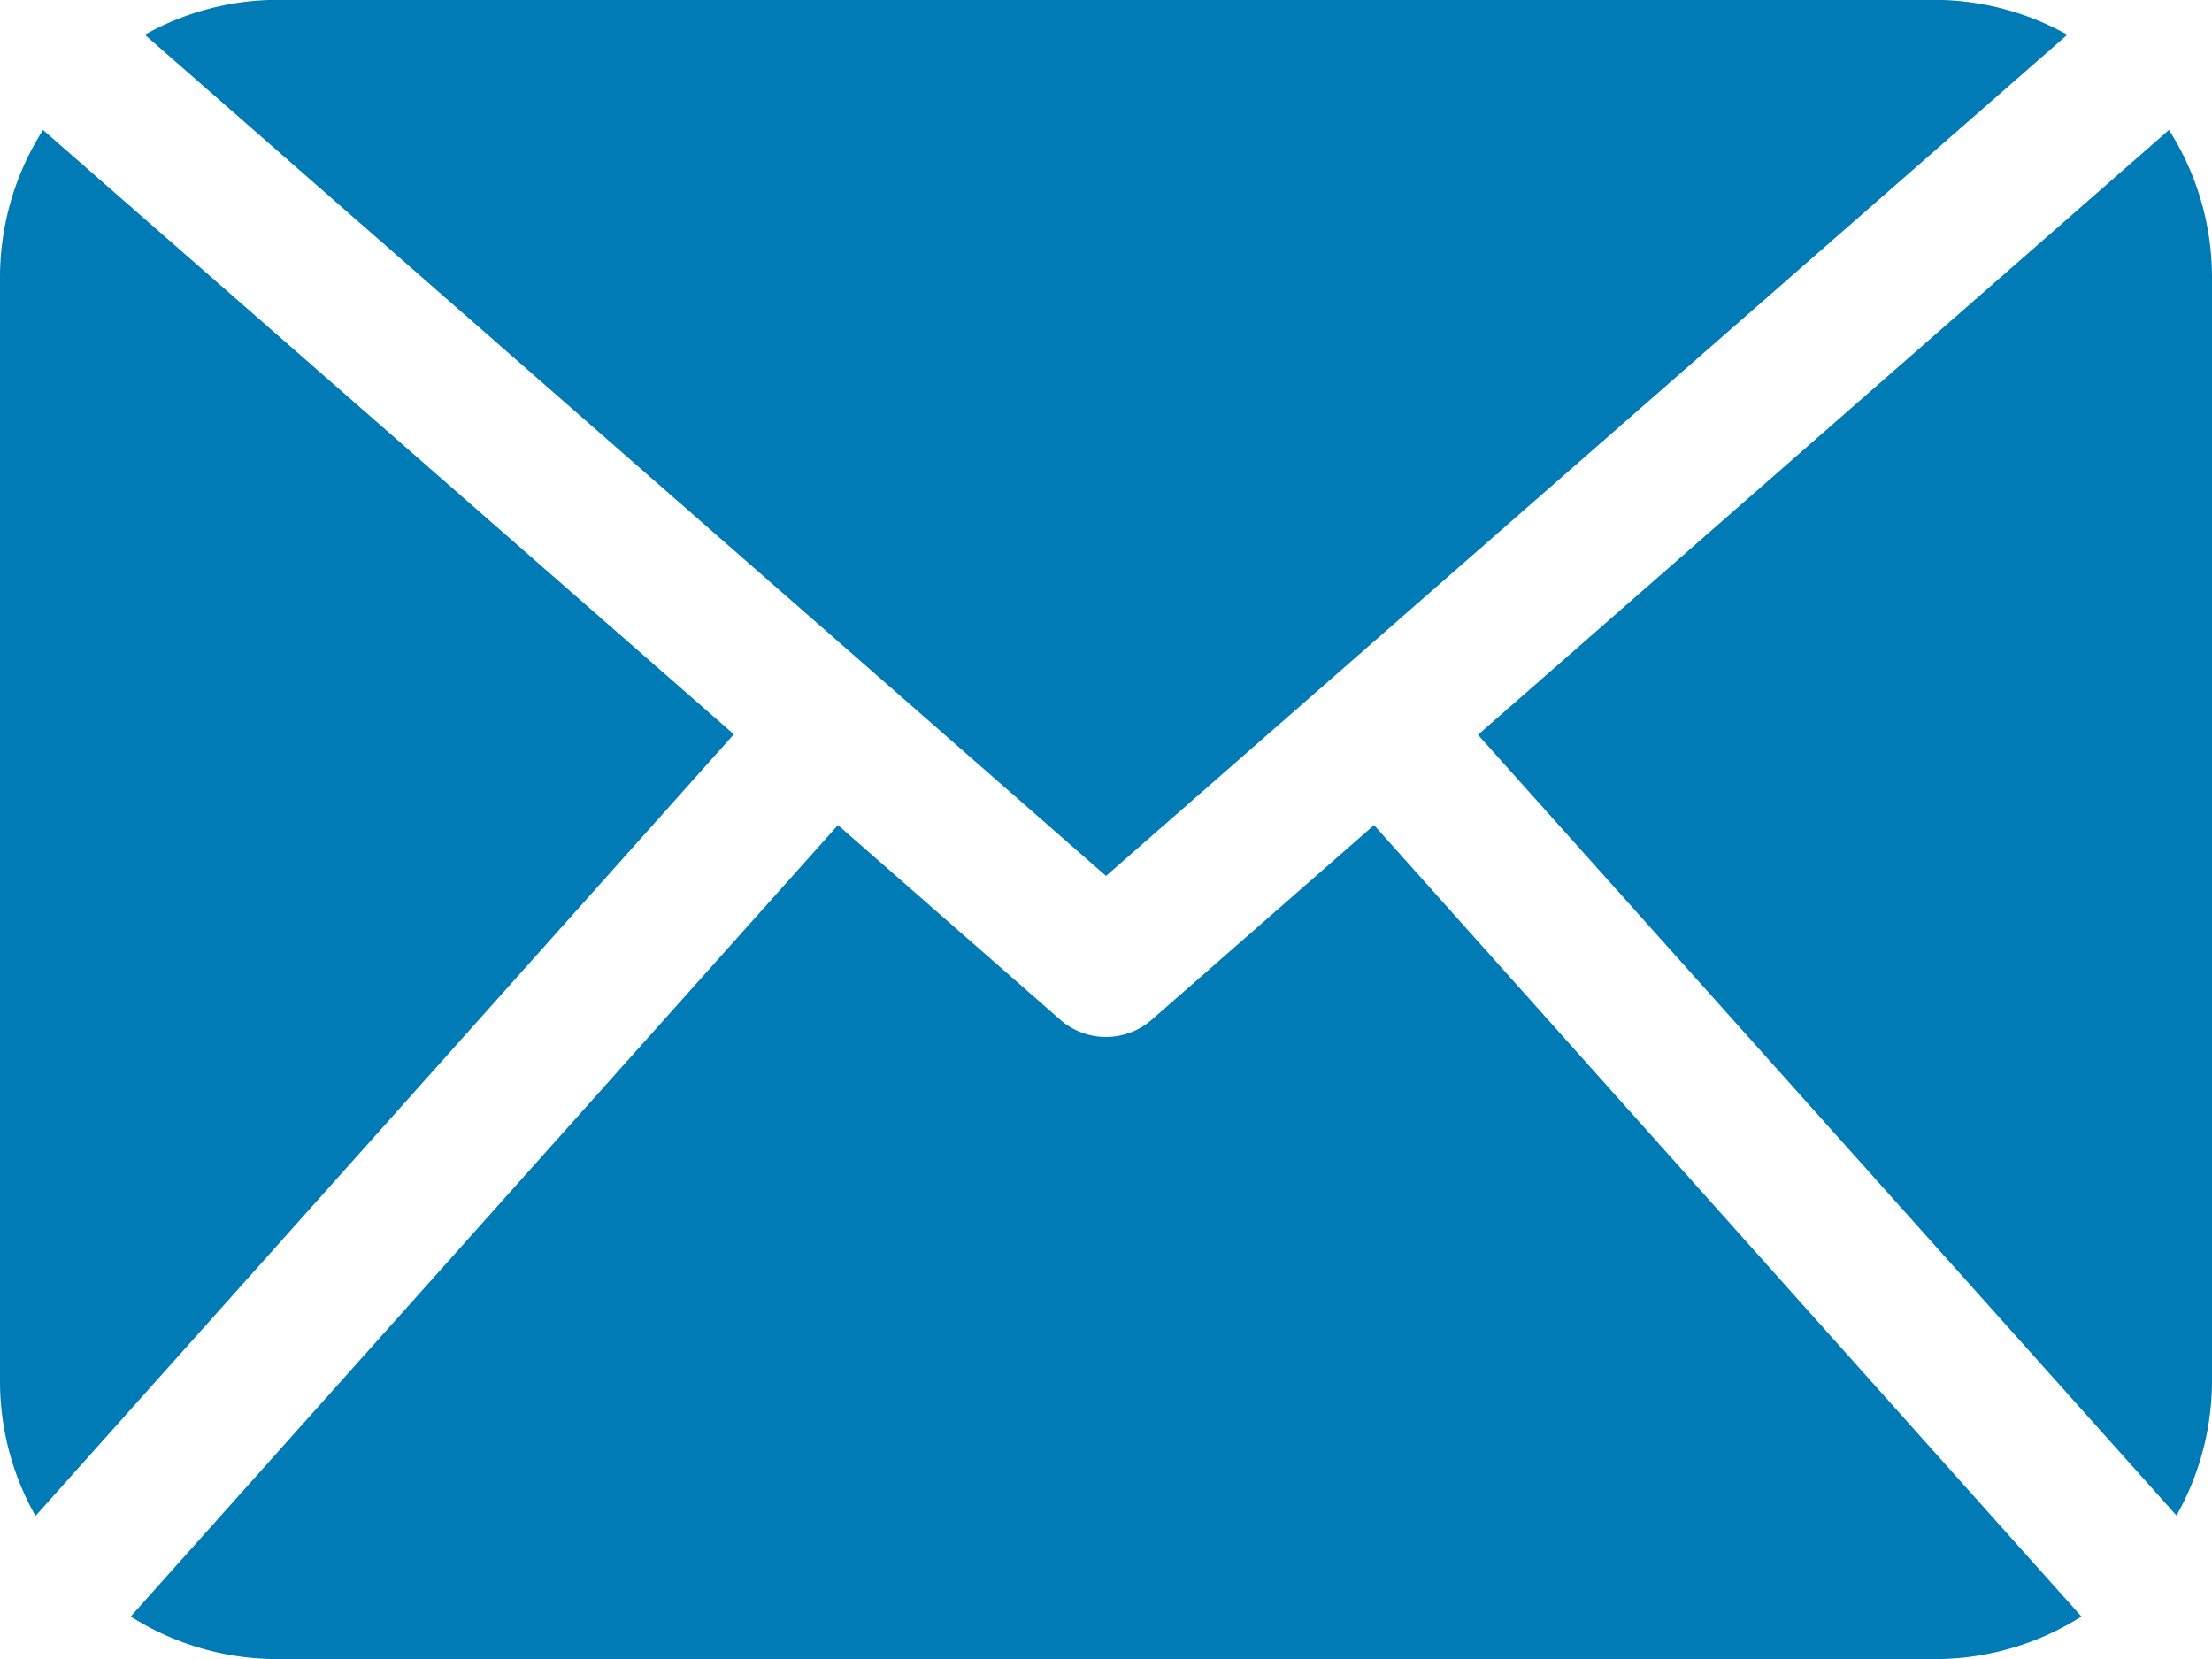 <svg xmlns="http://www.w3.org/2000/svg" id="mail-black-envelope-symbol" width="14.45" height="10.838" viewBox="0 0 14.45 10.838">
    <defs>
        <style>
            .cls-1{fill:#007bb5}
        </style>
    </defs>
    <path id="Path_11" d="M14.45 69.682a1.79 1.79 0 0 1-.232.869l-4.563-5.1 4.514-3.951a1.793 1.793 0 0 1 .281.96v7.225zm-7.225-3.309l6.28-5.495a1.784 1.784 0 0 0-.861-.228H1.806a1.777 1.777 0 0 0-.86.228zm1.751-.332l-1.454 1.273a.453.453 0 0 1-.594 0l-1.454-1.273-4.62 5.17a1.784 1.784 0 0 0 .953.278h10.837a1.784 1.784 0 0 0 .953-.278zM.281 61.5a1.793 1.793 0 0 0-.281.96v7.225a1.785 1.785 0 0 0 .232.869l4.562-5.106z" class="cls-1" data-name="Path 11" transform="translate(0 -60.651)"/>
</svg>
